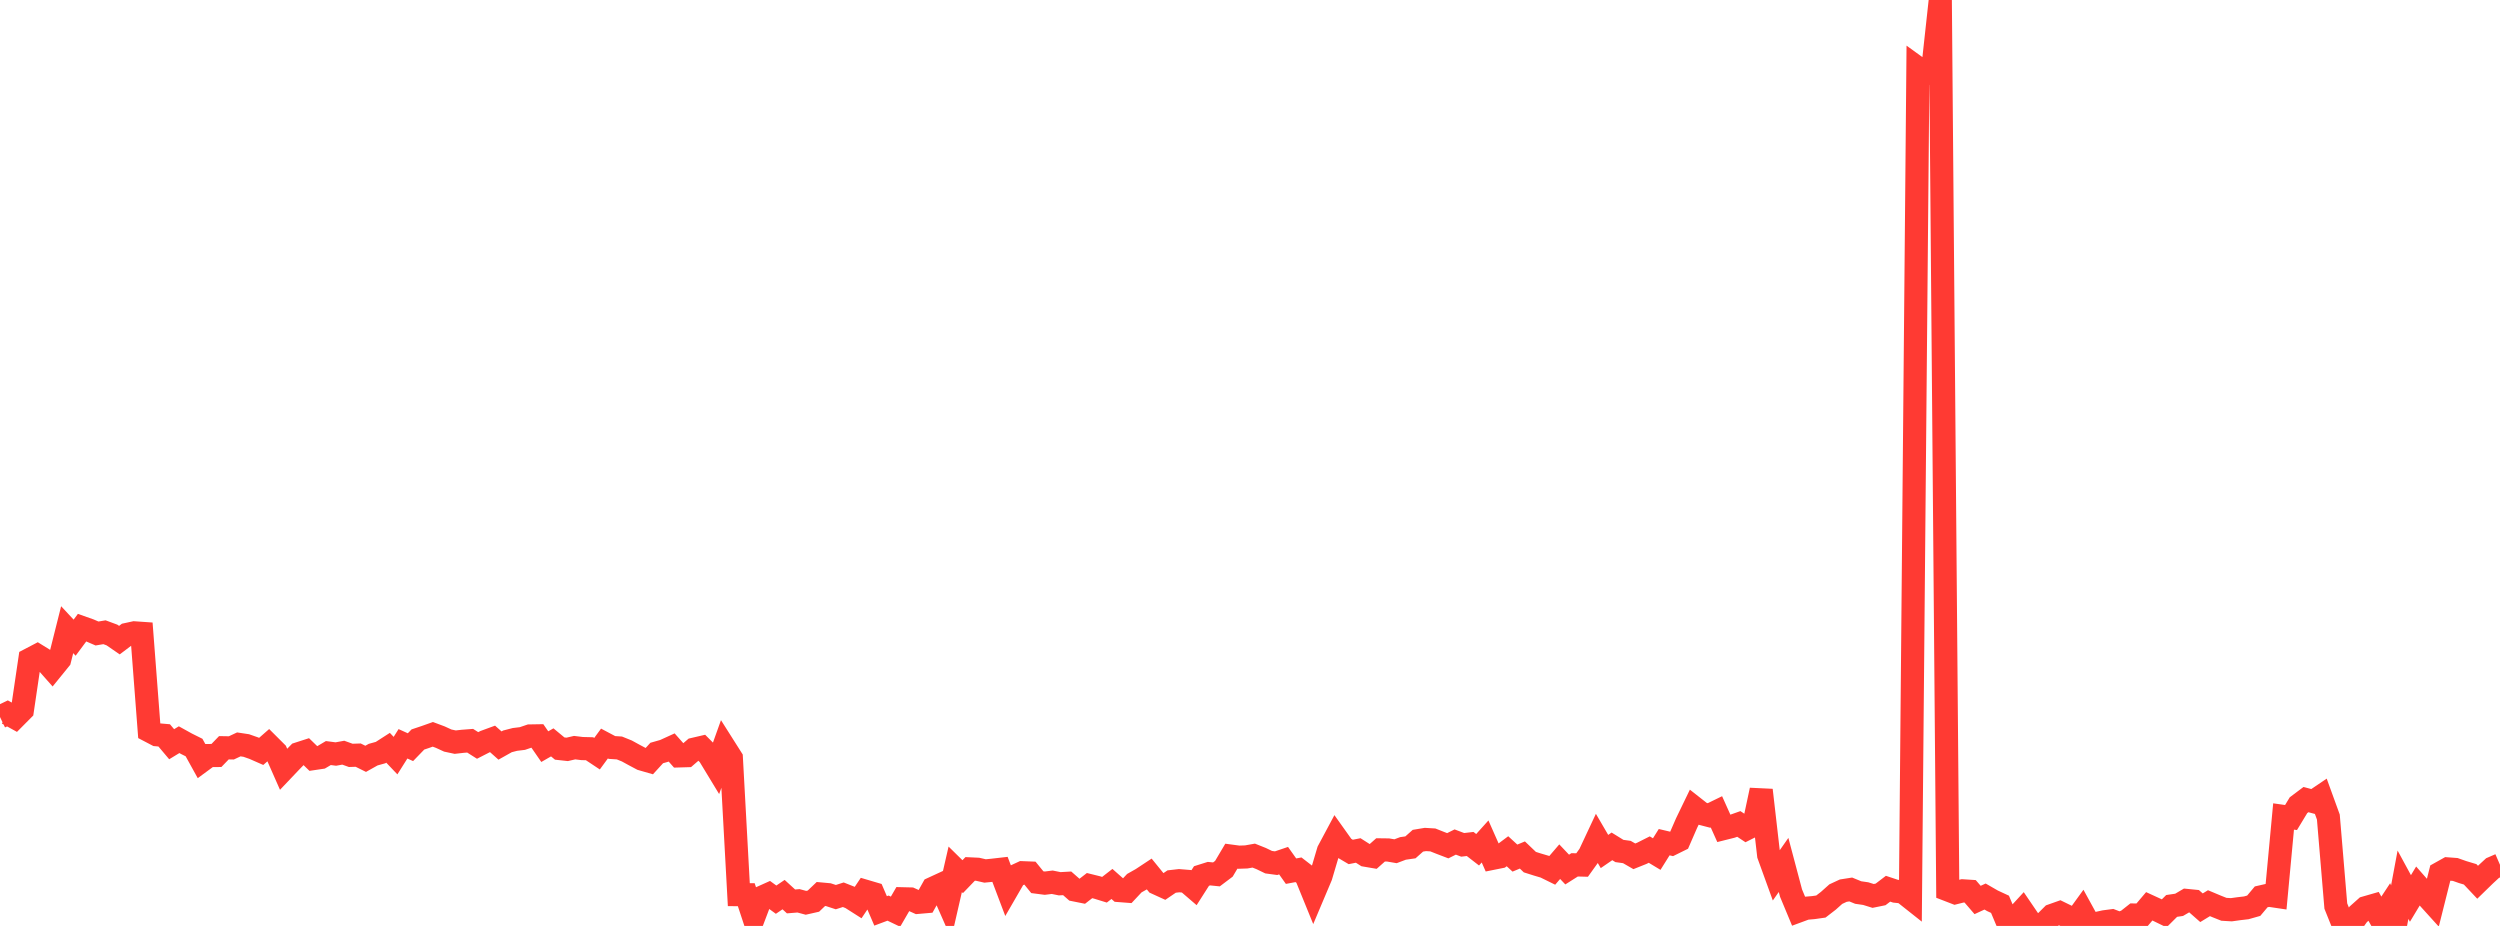 <?xml version="1.0" standalone="no"?>
<!DOCTYPE svg PUBLIC "-//W3C//DTD SVG 1.1//EN" "http://www.w3.org/Graphics/SVG/1.1/DTD/svg11.dtd">

<svg width="135" height="50" viewBox="0 0 135 50" preserveAspectRatio="none" 
  xmlns="http://www.w3.org/2000/svg"
  xmlns:xlink="http://www.w3.org/1999/xlink">


<polyline points="0.0, 38.718 0.403, 38.524 0.806, 38.747 1.209, 38.341 1.612, 35.61 2.015, 35.399 2.418, 35.648 2.821, 36.104 3.224, 35.608 3.627, 34.003 4.03, 34.435 4.433, 33.892 4.836, 34.035 5.239, 34.209 5.642, 34.141 6.045, 34.29 6.448, 34.567 6.851, 34.262 7.254, 34.174 7.657, 34.202 8.06, 39.464 8.463, 39.675 8.866, 39.71 9.269, 40.188 9.672, 39.943 10.075, 40.166 10.478, 40.367 10.881, 41.096 11.284, 40.8 11.687, 40.796 12.09, 40.379 12.493, 40.386 12.896, 40.197 13.299, 40.258 13.701, 40.399 14.104, 40.576 14.507, 40.223 14.91, 40.625 15.313, 41.539 15.716, 41.115 16.119, 40.702 16.522, 40.572 16.925, 40.963 17.328, 40.903 17.731, 40.665 18.134, 40.718 18.537, 40.645 18.94, 40.79 19.343, 40.777 19.746, 40.977 20.149, 40.751 20.552, 40.639 20.955, 40.38 21.358, 40.804 21.761, 40.165 22.164, 40.348 22.567, 39.932 22.97, 39.797 23.373, 39.654 23.776, 39.805 24.179, 39.99 24.582, 40.076 24.985, 40.03 25.388, 39.999 25.791, 40.254 26.194, 40.048 26.597, 39.9 27.0, 40.259 27.403, 40.033 27.806, 39.929 28.209, 39.88 28.612, 39.743 29.015, 39.736 29.418, 40.319 29.821, 40.088 30.224, 40.422 30.627, 40.466 31.03, 40.373 31.433, 40.422 31.836, 40.432 32.239, 40.7 32.642, 40.15 33.045, 40.364 33.448, 40.39 33.851, 40.553 34.254, 40.774 34.657, 40.988 35.06, 41.104 35.463, 40.662 35.866, 40.547 36.269, 40.363 36.672, 40.818 37.075, 40.806 37.478, 40.458 37.881, 40.364 38.284, 40.769 38.687, 41.433 39.09, 40.305 39.493, 40.941 39.896, 48.311 40.299, 48.315 40.701, 49.534 41.104, 48.47 41.507, 48.289 41.91, 48.582 42.313, 48.309 42.716, 48.677 43.119, 48.644 43.522, 48.752 43.925, 48.661 44.328, 48.276 44.731, 48.313 45.134, 48.445 45.537, 48.316 45.94, 48.476 46.343, 48.732 46.746, 48.132 47.149, 48.251 47.552, 49.189 47.955, 49.038 48.358, 49.231 48.761, 48.535 49.164, 48.545 49.567, 48.727 49.97, 48.692 50.373, 47.972 50.776, 47.786 51.179, 48.701 51.582, 46.944 51.985, 47.34 52.388, 46.921 52.791, 46.94 53.194, 47.032 53.597, 46.992 54.0, 46.946 54.403, 48.011 54.806, 47.314 55.209, 47.127 55.612, 47.143 56.015, 47.639 56.418, 47.691 56.821, 47.641 57.224, 47.723 57.627, 47.7 58.03, 48.054 58.433, 48.135 58.836, 47.822 59.239, 47.922 59.642, 48.046 60.045, 47.733 60.448, 48.09 60.851, 48.121 61.254, 47.691 61.657, 47.463 62.06, 47.197 62.463, 47.693 62.866, 47.877 63.269, 47.603 63.672, 47.557 64.075, 47.59 64.478, 47.936 64.881, 47.304 65.284, 47.177 65.687, 47.218 66.09, 46.914 66.493, 46.234 66.896, 46.288 67.299, 46.274 67.701, 46.202 68.104, 46.363 68.507, 46.558 68.91, 46.612 69.313, 46.475 69.716, 47.043 70.119, 46.968 70.522, 47.28 70.925, 48.269 71.328, 47.315 71.731, 45.955 72.134, 45.201 72.537, 45.767 72.94, 46.005 73.343, 45.925 73.746, 46.182 74.149, 46.251 74.552, 45.893 74.955, 45.898 75.358, 45.967 75.761, 45.815 76.164, 45.757 76.567, 45.399 76.97, 45.332 77.373, 45.356 77.776, 45.516 78.179, 45.67 78.582, 45.469 78.985, 45.622 79.388, 45.575 79.791, 45.887 80.194, 45.439 80.597, 46.349 81.0, 46.268 81.403, 45.967 81.806, 46.337 82.209, 46.17 82.612, 46.555 83.015, 46.683 83.418, 46.802 83.821, 47 84.224, 46.53 84.627, 46.956 85.03, 46.701 85.433, 46.712 85.836, 46.15 86.239, 45.29 86.642, 45.981 87.045, 45.704 87.448, 45.953 87.851, 46.009 88.254, 46.241 88.657, 46.08 89.06, 45.877 89.463, 46.12 89.866, 45.477 90.269, 45.572 90.672, 45.373 91.075, 44.447 91.478, 43.613 91.881, 43.93 92.284, 44.035 92.687, 43.839 93.09, 44.737 93.493, 44.636 93.896, 44.493 94.299, 44.76 94.701, 44.558 95.104, 42.667 95.507, 46.171 95.91, 47.283 96.313, 46.707 96.716, 48.226 97.119, 49.194 97.522, 49.045 97.925, 49.01 98.328, 48.953 98.731, 48.642 99.134, 48.282 99.537, 48.095 99.94, 48.032 100.343, 48.197 100.746, 48.255 101.149, 48.38 101.552, 48.298 101.955, 47.991 102.358, 48.125 102.761, 48.167 103.164, 48.486 103.567, 3.68 103.97, 3.972 104.373, 3.69 104.776, 0.0 105.179, 48.05 105.582, 48.206 105.985, 48.105 106.388, 48.131 106.791, 48.599 107.194, 48.413 107.597, 48.645 108.0, 48.832 108.403, 49.792 108.806, 49.617 109.209, 49.179 109.612, 49.771 110.015, 50.0 110.418, 49.834 110.821, 49.432 111.224, 49.289 111.627, 49.486 112.03, 49.769 112.433, 49.213 112.836, 49.947 113.239, 49.865 113.642, 49.776 114.045, 49.723 114.448, 49.878 114.851, 49.729 115.254, 49.411 115.657, 49.415 116.06, 48.94 116.463, 49.125 116.866, 49.321 117.269, 48.92 117.672, 48.861 118.075, 48.624 118.478, 48.664 118.881, 49.018 119.284, 48.772 119.687, 48.941 120.09, 49.102 120.493, 49.126 120.896, 49.07 121.299, 49.023 121.701, 48.909 122.104, 48.43 122.507, 48.338 122.91, 48.398 123.313, 44.09 123.716, 44.147 124.119, 43.481 124.522, 43.178 124.925, 43.285 125.328, 43.012 125.731, 44.121 126.134, 48.927 126.537, 49.932 126.94, 49.939 127.343, 49.376 127.746, 49.017 128.149, 48.901 128.552, 49.614 128.955, 49.002 129.358, 49.931 129.761, 47.775 130.164, 48.517 130.567, 47.847 130.97, 48.306 131.373, 48.751 131.776, 47.146 132.179, 46.921 132.582, 46.951 132.985, 47.093 133.388, 47.214 133.791, 47.641 134.194, 47.249 134.597, 46.876 135.0, 46.701" fill="none" stroke="#ff3a33" stroke-width="1.25"/>

</svg>